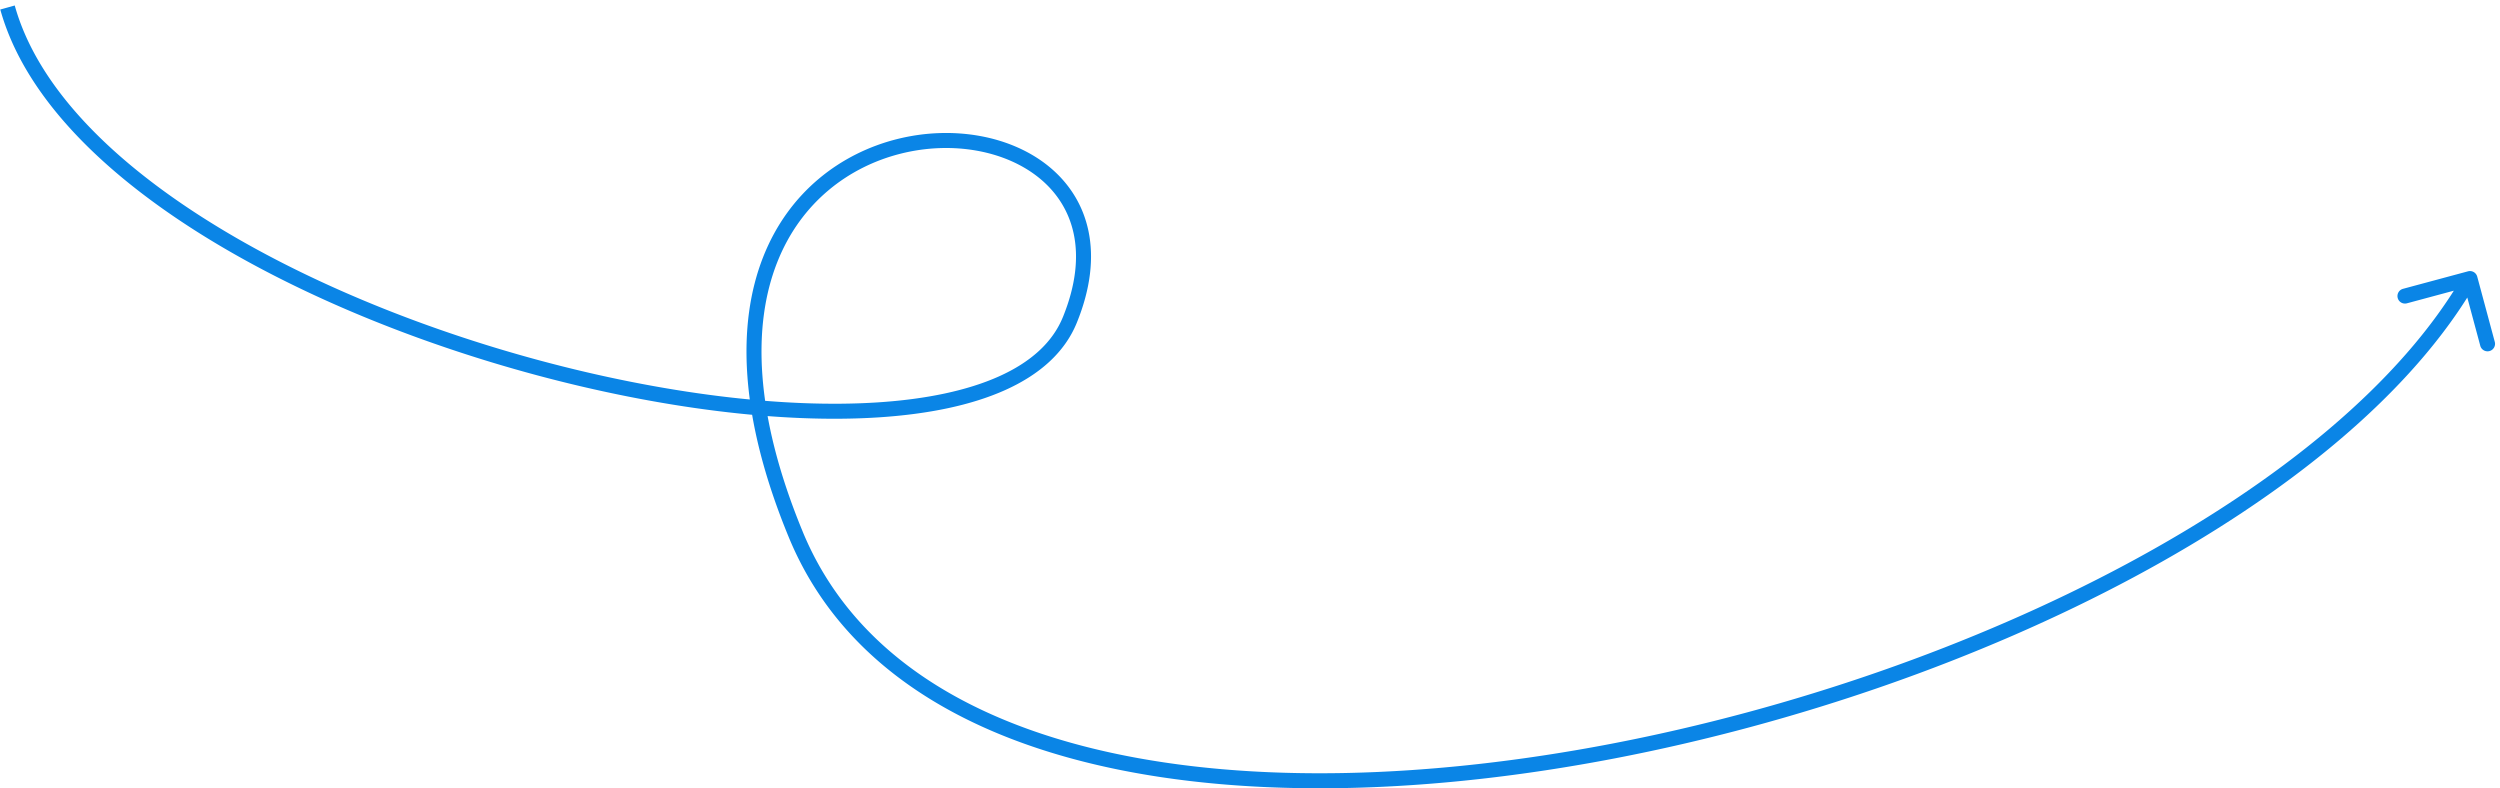 <svg width="333" height="105" fill="none" xmlns="http://www.w3.org/2000/svg"><path d="m142.5 42.622.926.377-.926-.377zm187.466-5.776a1 1 0 0 0-1.226-.706l-8.691 2.34a1 1 0 0 0 .52 1.93l7.725-2.079 2.079 7.725a1 1 0 0 0 1.932-.52l-2.339-8.69zM1 1l-.963.268c3.099 11.138 12.948 21.141 25.912 29.41C38.946 38.965 55.235 45.614 71.5 49.98c16.258 4.364 32.56 6.466 45.59 5.61 6.514-.427 12.263-1.596 16.793-3.63 4.535-2.036 7.92-4.974 9.544-8.962l-.926-.377-.926-.377c-1.371 3.366-4.279 5.992-8.511 7.891-4.237 1.902-9.728 3.041-16.105 3.46-12.748.837-28.822-1.22-44.941-5.547-16.115-4.326-32.205-10.903-44.992-19.058C14.205 20.816 4.865 11.157 1.963.731L1 1zm141.5 41.622.926.377c1.871-4.594 2.289-8.692 1.561-12.207-.729-3.52-2.593-6.384-5.16-8.52-5.107-4.248-12.954-5.597-20.32-3.75-7.403 1.856-14.433 6.963-17.876 15.767-3.437 8.79-3.241 21.105 3.445 37.299l.924-.382.924-.382c-6.564-15.9-6.618-27.655-3.43-35.806 3.182-8.136 9.652-12.84 16.499-14.556 6.884-1.726 14.037-.41 18.555 3.348 2.246 1.868 3.85 4.344 4.481 7.388.631 3.05.299 6.74-1.455 11.047l.926.377zM106 71.206l-.924.382c6.796 16.462 22.311 26.13 42.019 30.525 19.708 4.396 43.761 3.564 67.969-1.091 24.216-4.656 48.657-13.15 69.158-24.14 20.48-10.977 37.135-24.502 45.645-39.277l-.867-.5-.867-.498c-8.24 14.31-24.522 27.614-44.855 38.513-20.311 10.887-44.558 19.317-68.592 23.938-24.042 4.623-47.802 5.42-67.156 1.103-19.355-4.317-34.152-13.705-40.606-29.337l-.924.382z" fill="#0A85E6"/></svg>